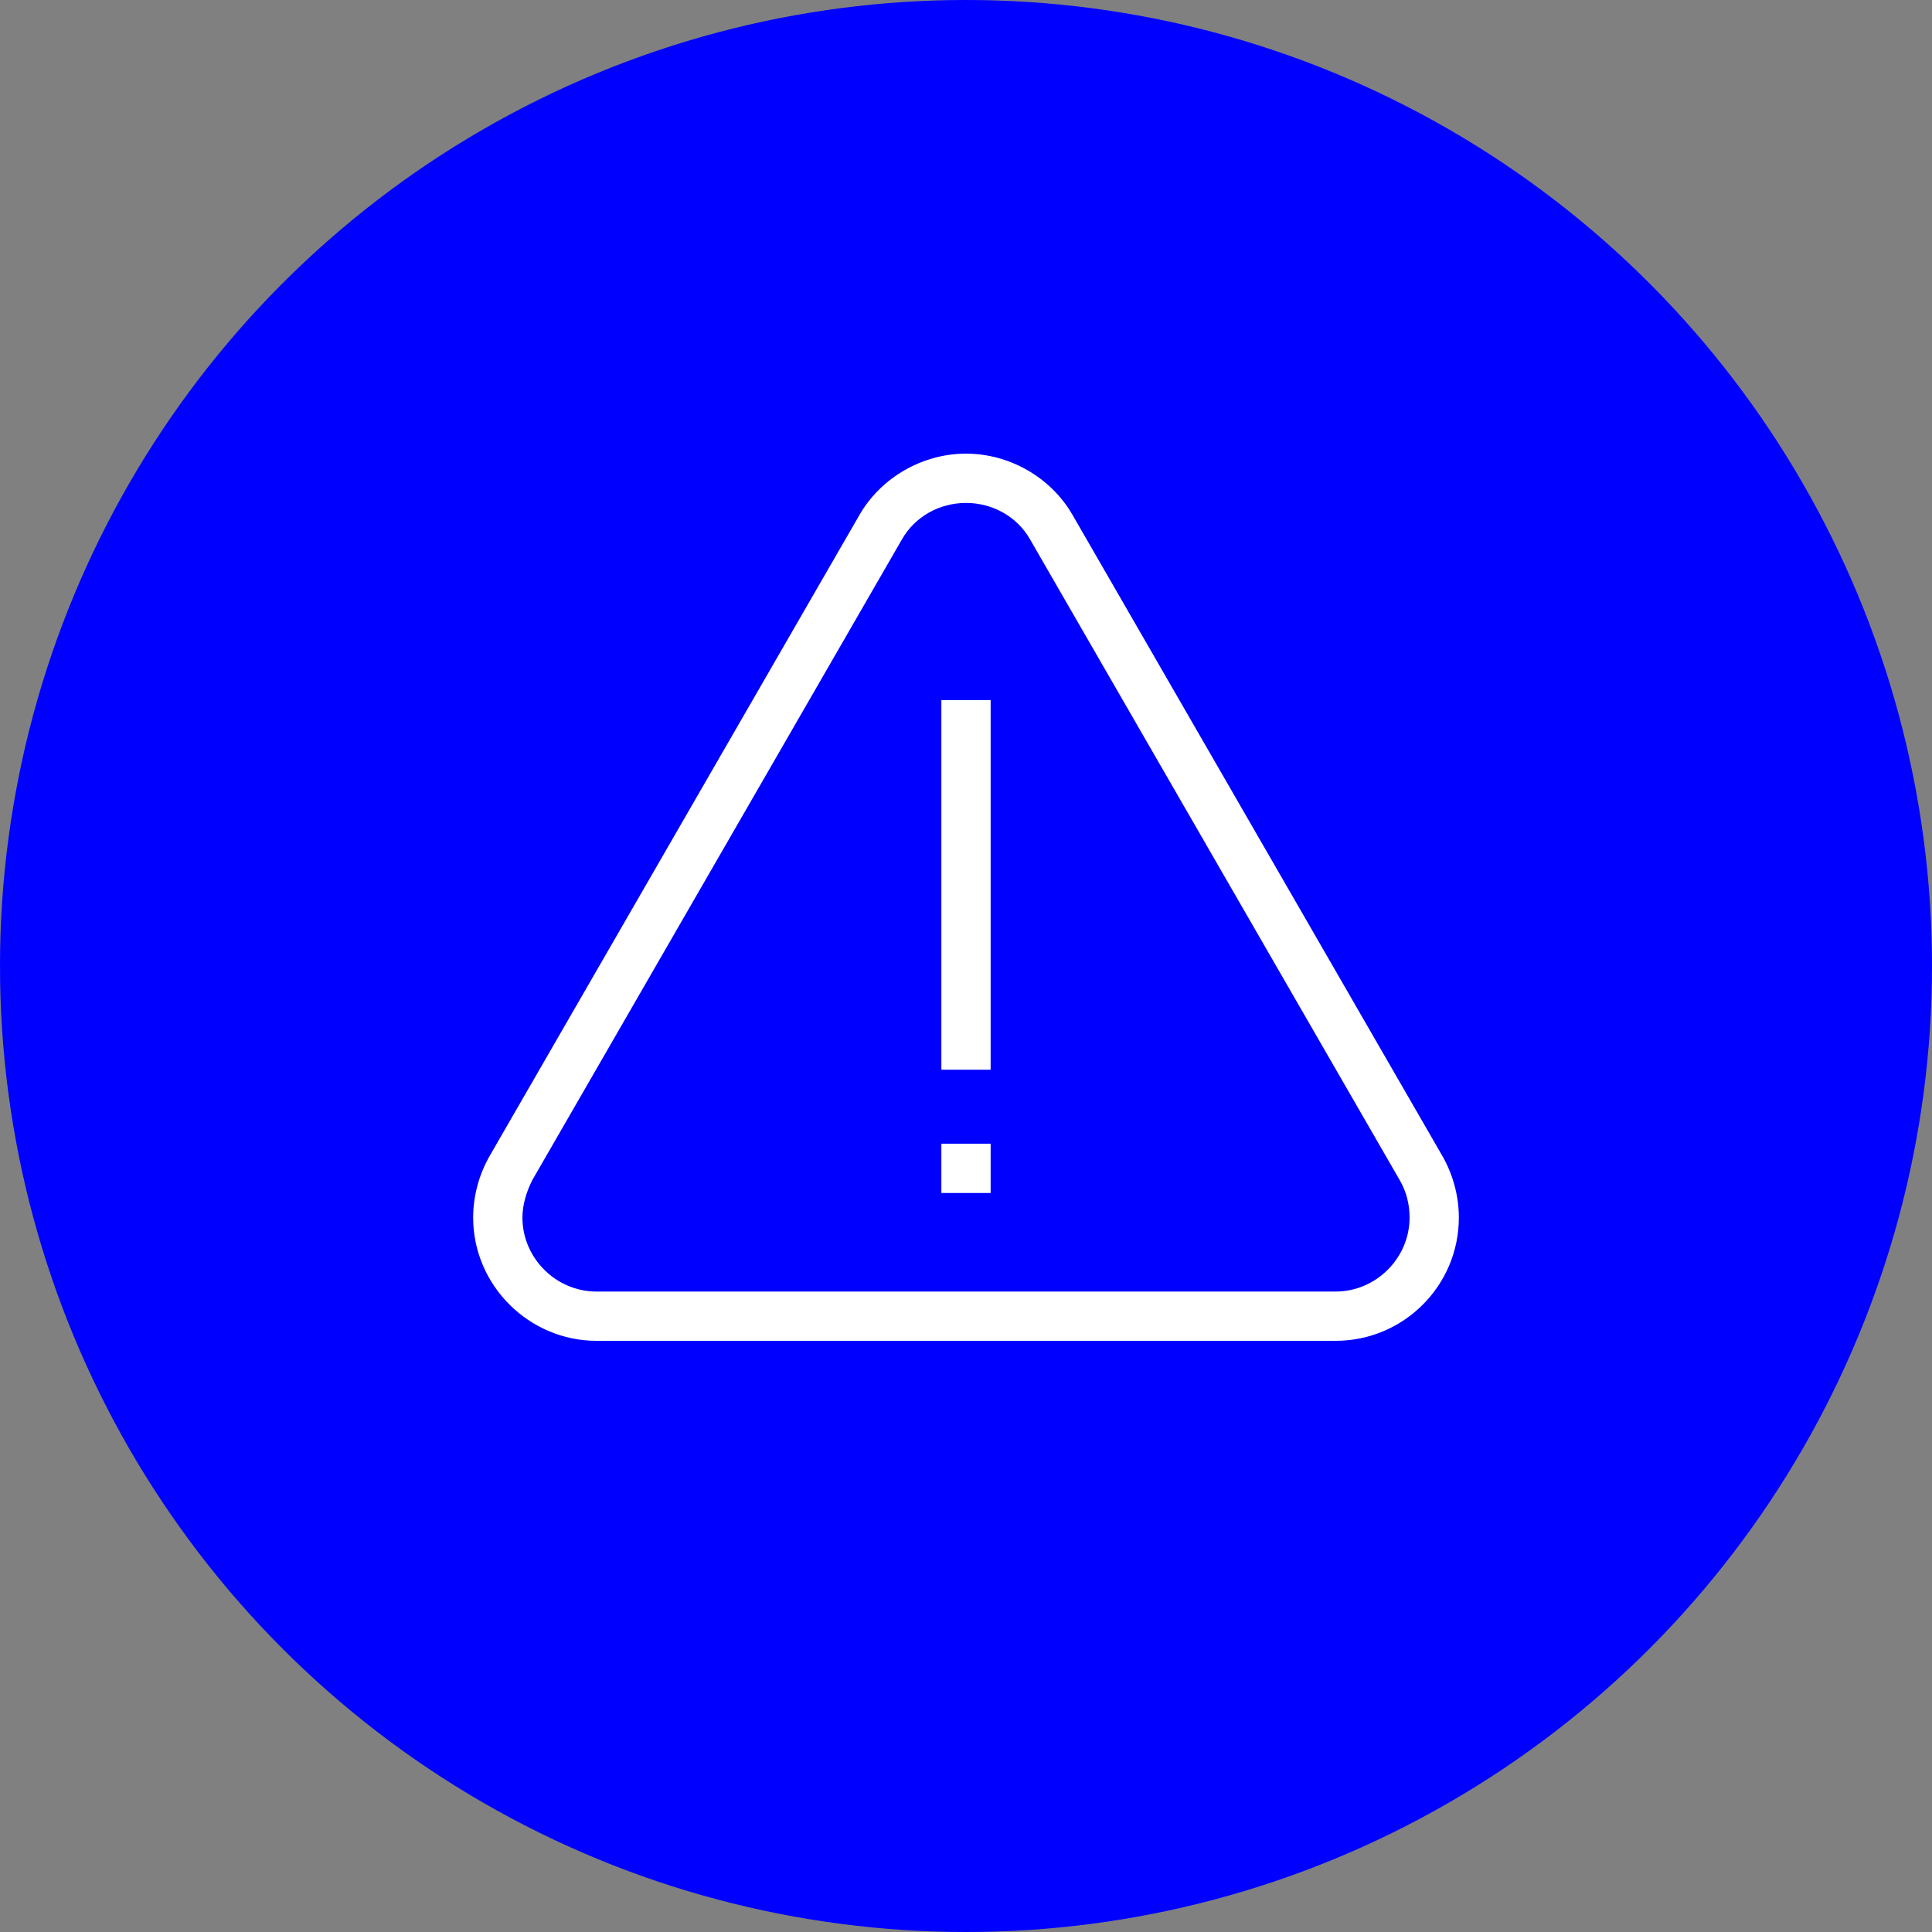 <?xml version="1.0" encoding="UTF-8"?>
<svg xmlns="http://www.w3.org/2000/svg" viewBox="0 0 512 512">
  <rect x="0" y="0" width="512" height="512" fill="#808080" stroke="none"/>
  <defs>
    <style>
      .cls-1 {
        fill: #fff;
      }

      .cls-1, .cls-2 {
        stroke-width: 0px;
      }

      .cls-2 {
        fill: blue;
      }
    </style>
  </defs>
  <g id="Layer_1" data-name="Layer 1">
    <circle class="cls-2" cx="256" cy="256" r="256"/>
  </g>
  <g id="Layer_2" data-name="Layer 2">
    <path class="cls-1" d="M158.04,355.33c-17.76,0-32.65-14.63-32.65-32.65,0-5.75,1.57-11.49,4.44-16.46l97.96-169.8c5.75-9.93,16.72-16.2,28.21-16.2s22.47,6.27,28.21,16.2l97.96,169.8c2.87,4.96,4.44,10.71,4.44,16.46,0,18.02-14.63,32.65-32.65,32.65h-195.92ZM239.02,142.95l-97.96,169.8c-1.57,3.13-2.61,6.53-2.61,9.93,0,10.71,8.88,19.59,19.59,19.59h195.92c10.71,0,19.59-8.88,19.59-19.59,0-3.4-.78-6.79-2.61-9.93l-97.96-169.8c-3.4-6.01-9.93-9.67-16.98-9.67s-13.58,3.66-16.98,9.67ZM262.53,283.49h-13.06v-97.96h13.06v97.96ZM262.53,316.15h-13.06v-13.06h13.06v13.06Z"/>
  </g>
</svg>